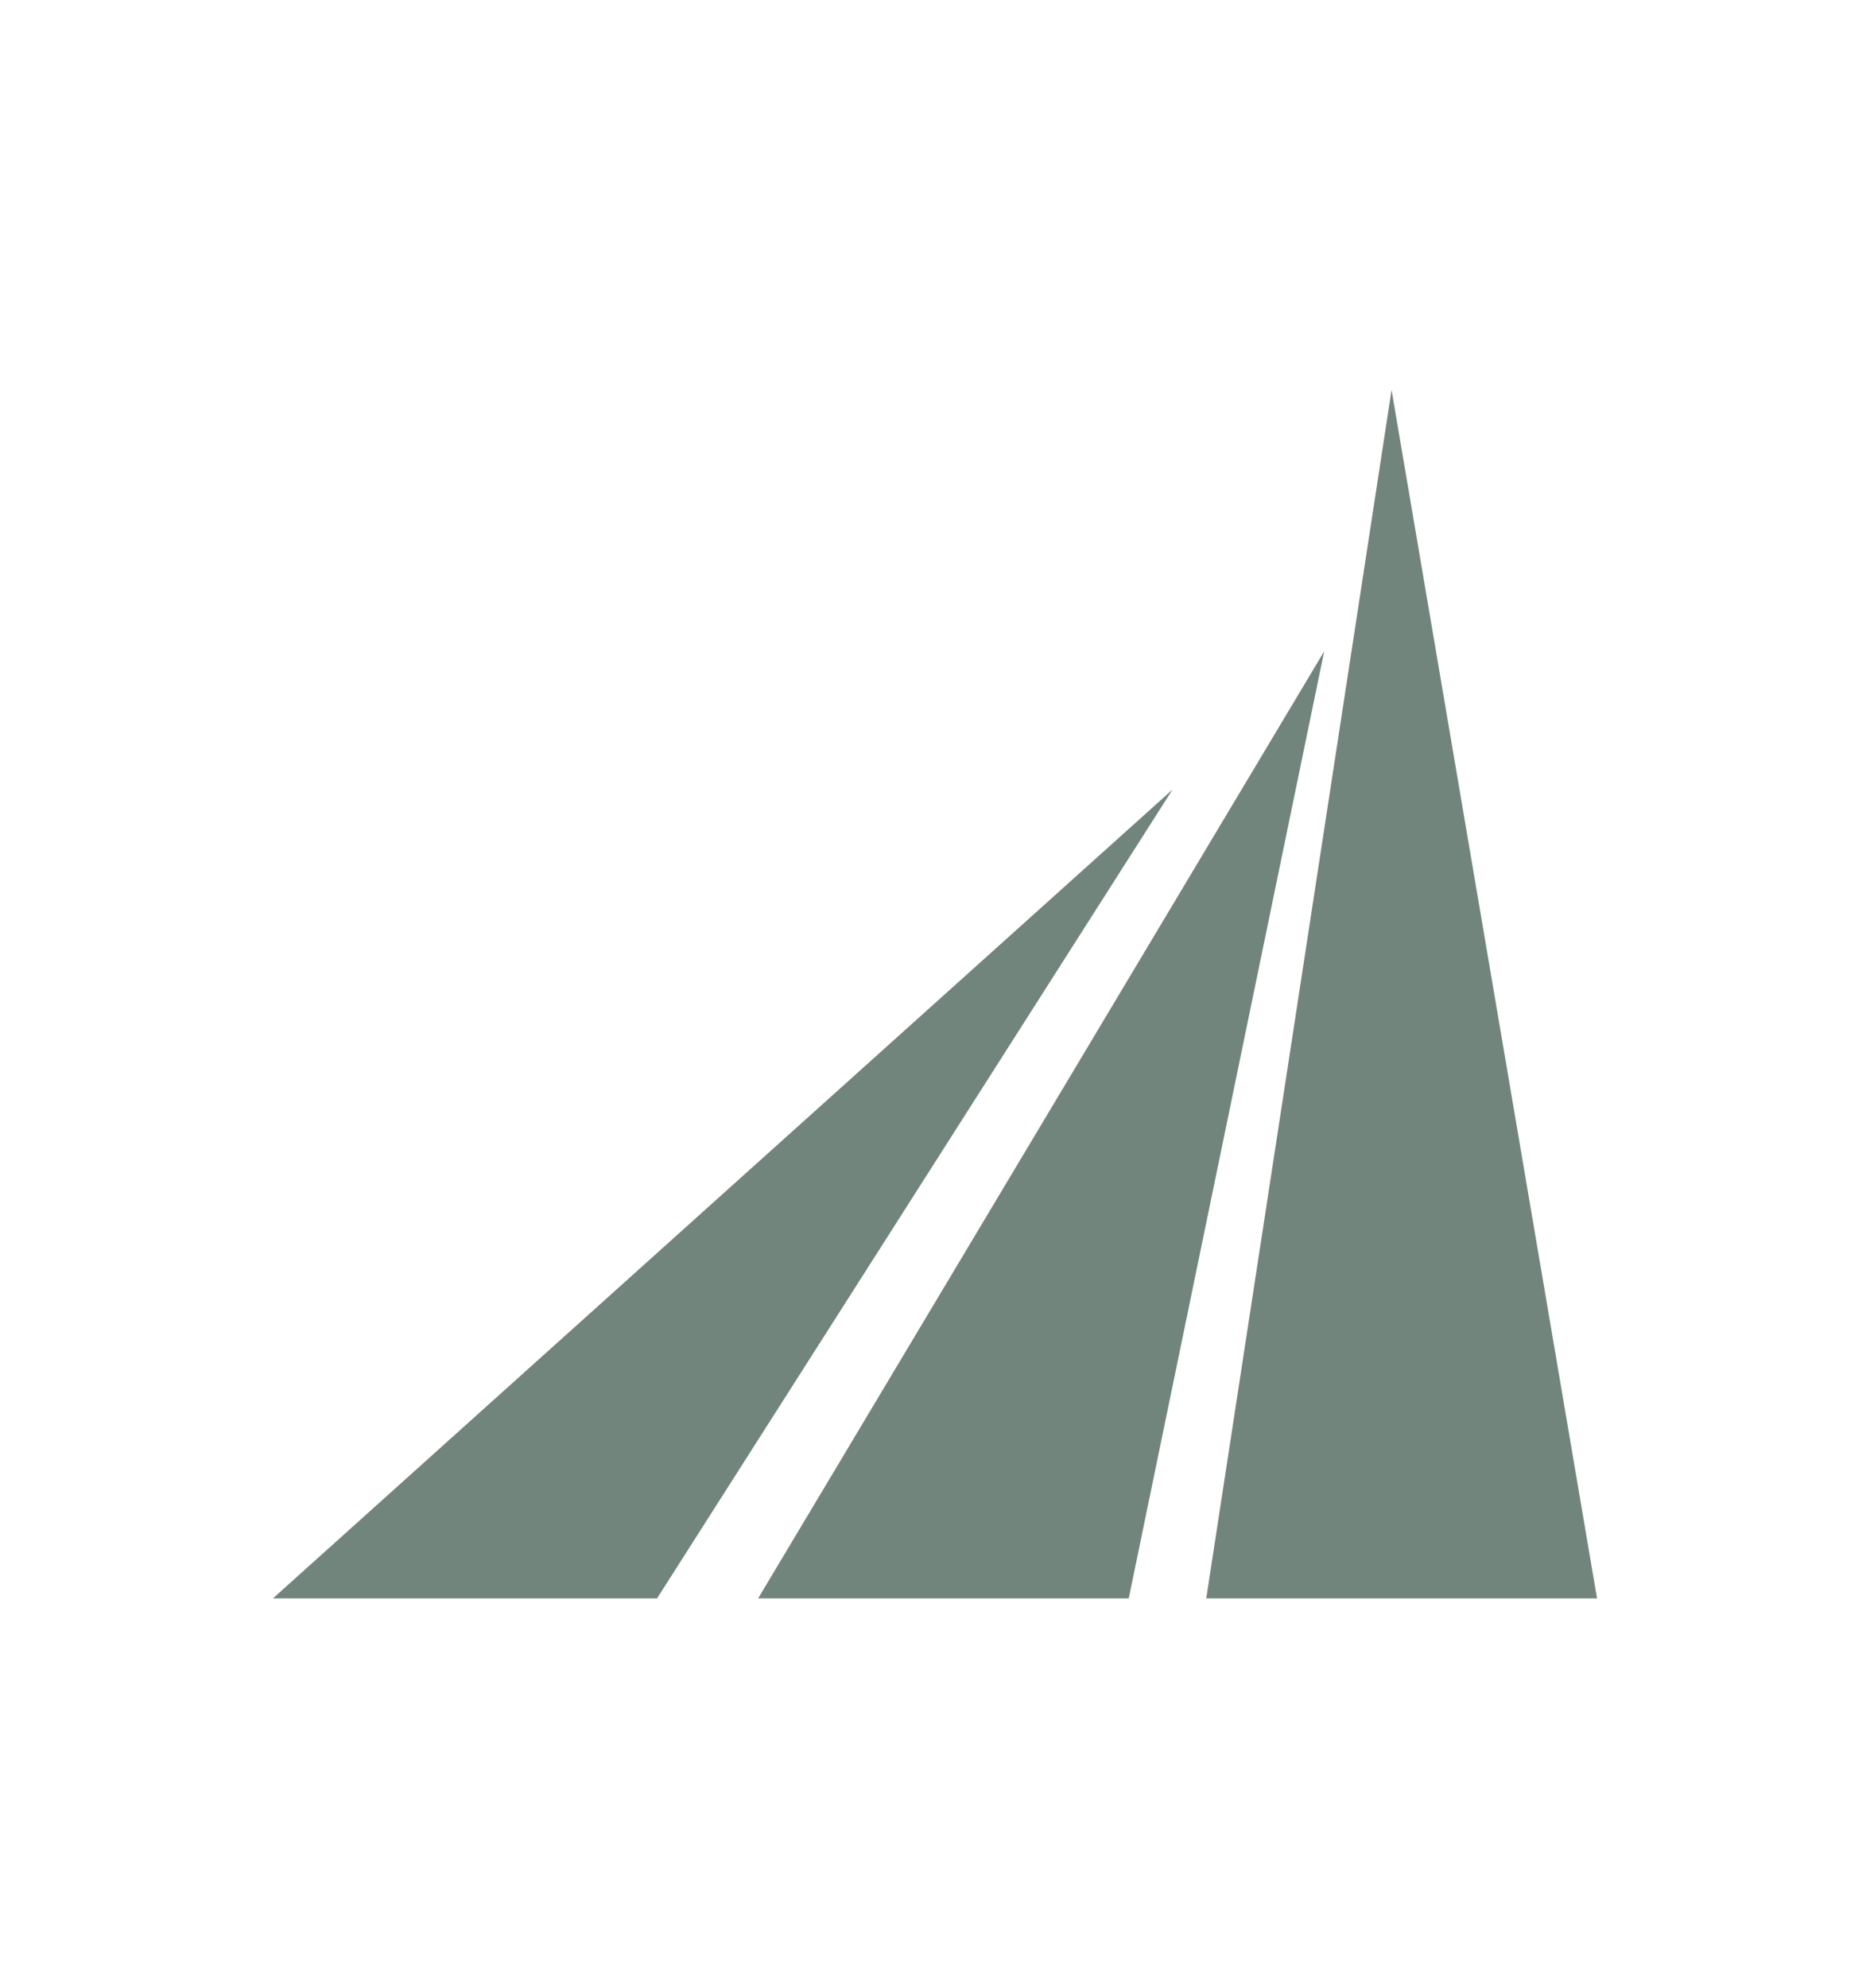 <?xml version="1.0" encoding="UTF-8"?> <svg xmlns="http://www.w3.org/2000/svg" version="1.1" viewBox="0 0 214.99 228.5"><defs><style> .cls-1 { fill: #72857d; } </style></defs><g><g id="Layer_1"><path class="cls-1" d="M134.81,90.74l-59.27,92.97H31.38l103.43-92.97ZM87.16,183.71h42.61l22.47-108.85-65.08,108.85ZM159.99,44.79l-21.31,138.92h44.93l-23.63-138.92Z"></path></g></g></svg> 